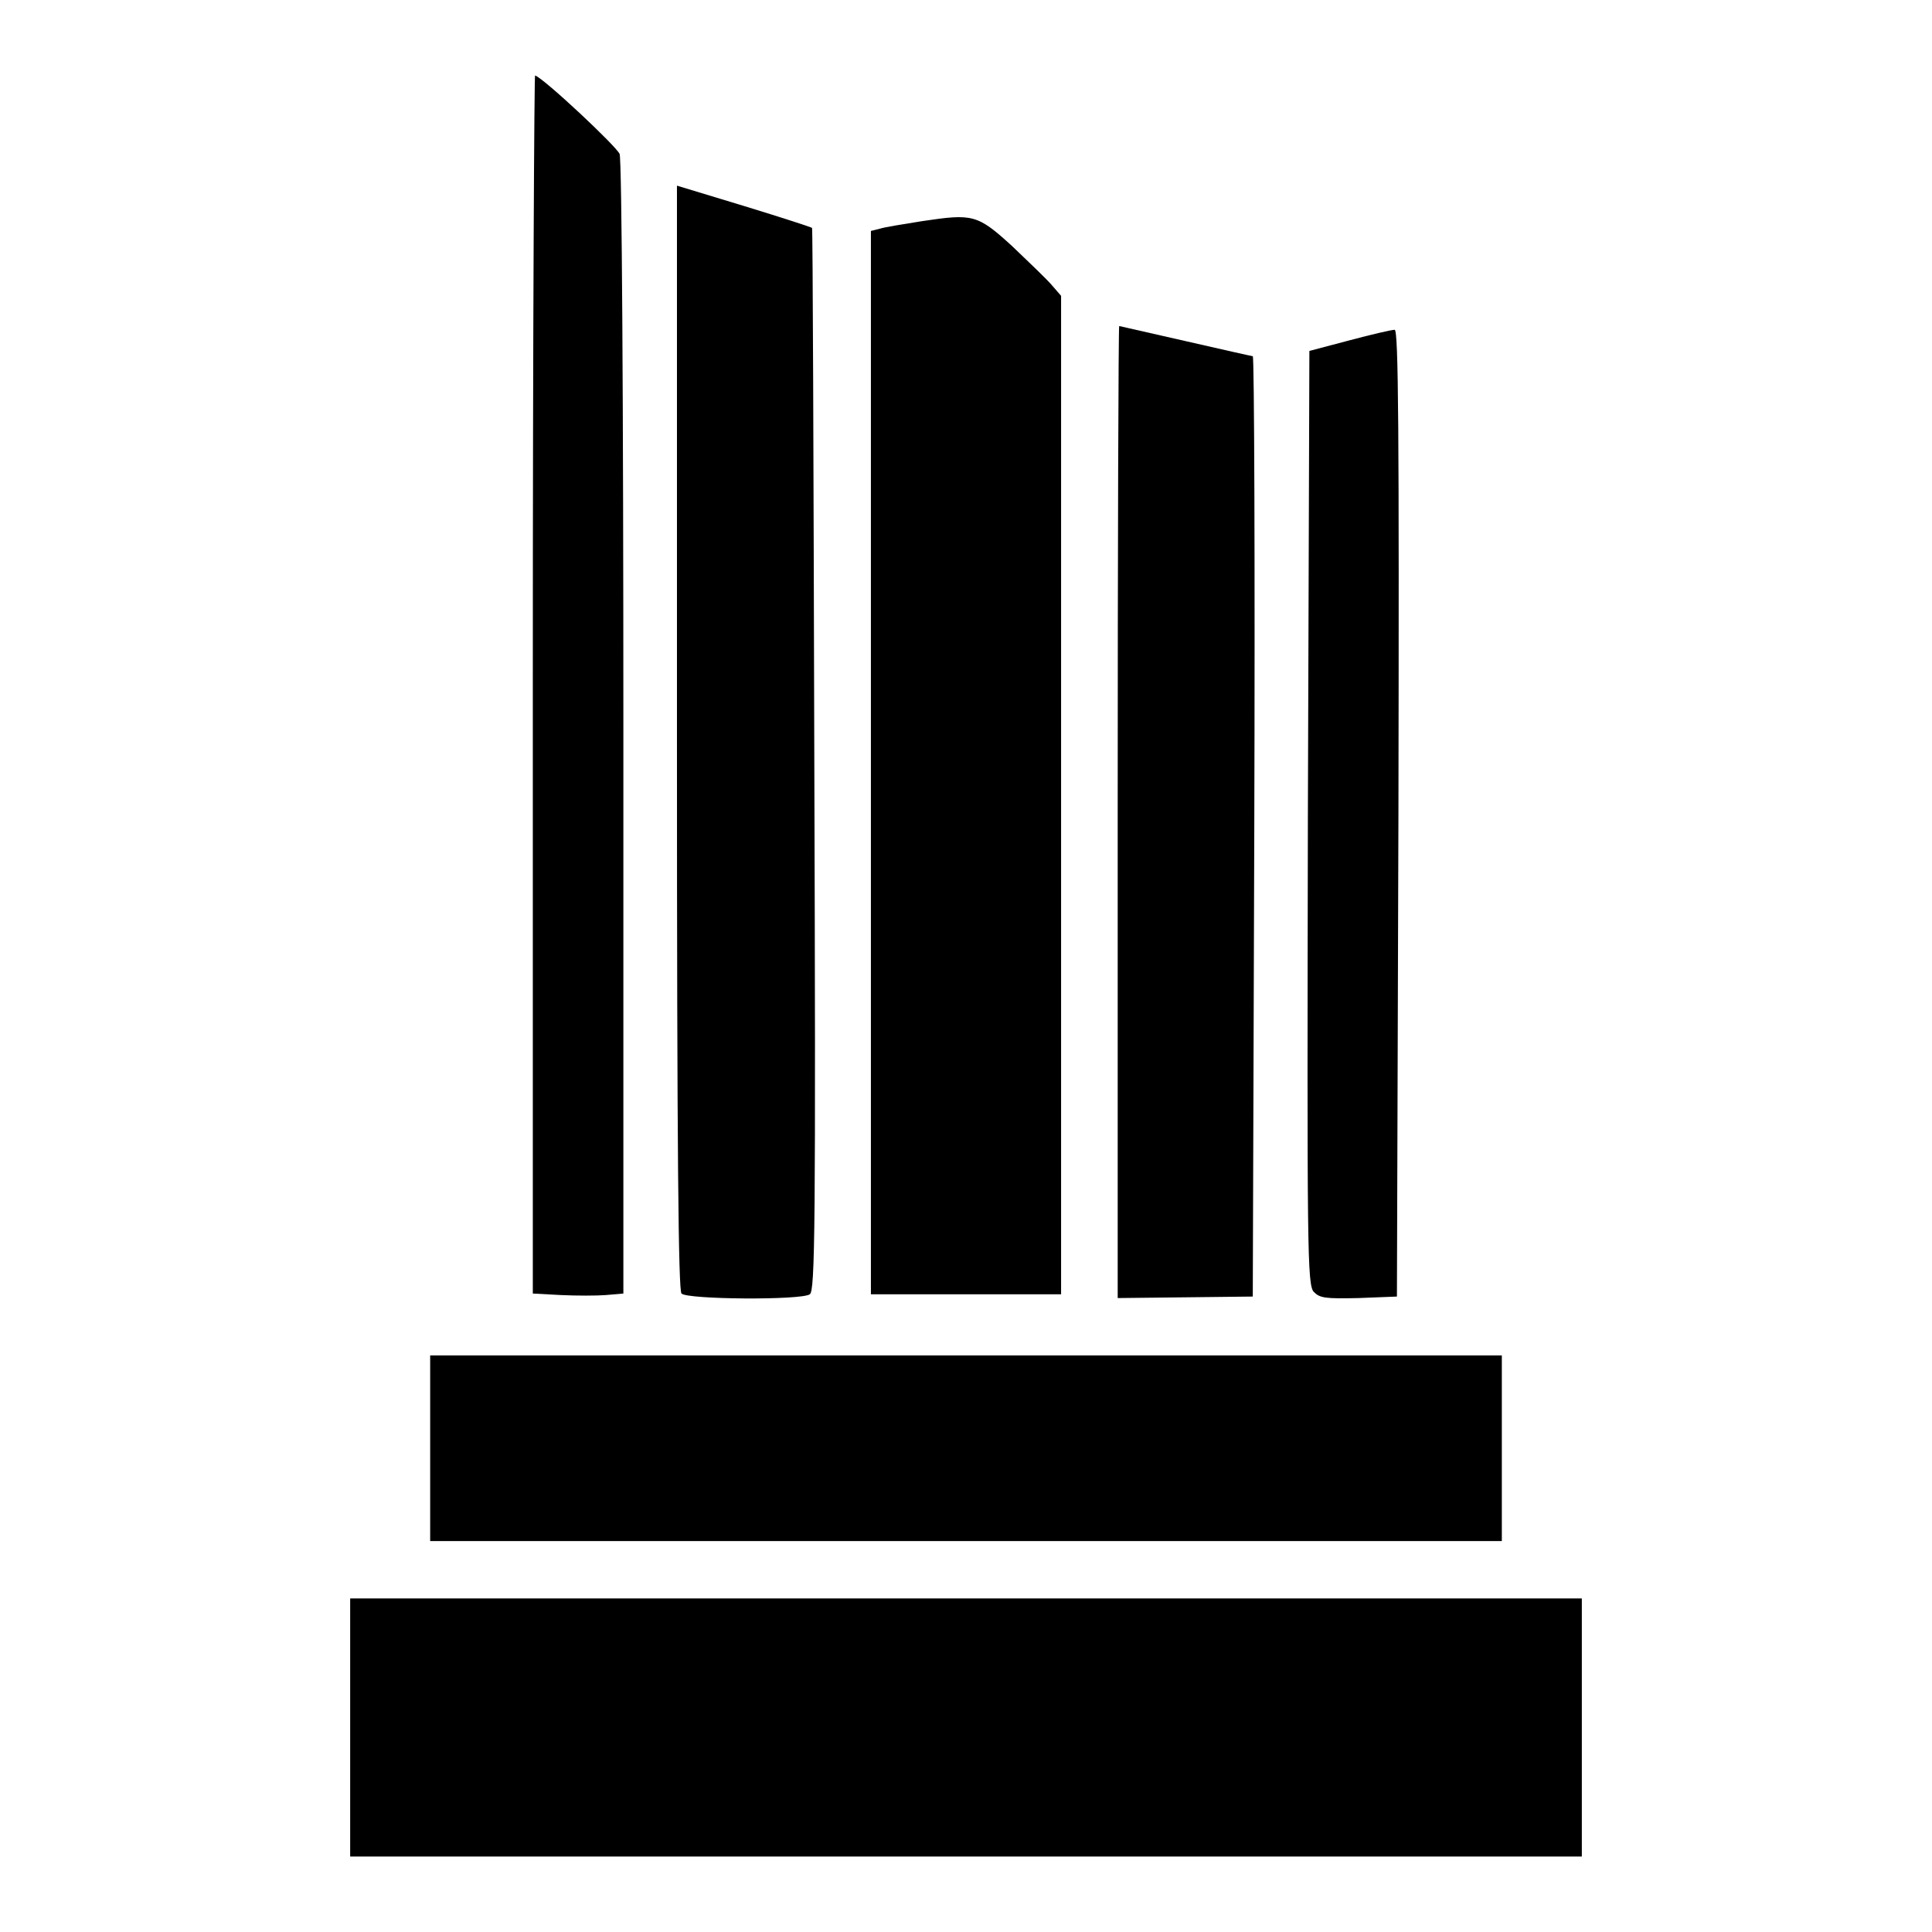 <?xml version="1.0" encoding="utf-8"?>
<!-- Svg Vector Icons : http://www.onlinewebfonts.com/icon -->
<!DOCTYPE svg PUBLIC "-//W3C//DTD SVG 1.1//EN" "http://www.w3.org/Graphics/SVG/1.1/DTD/svg11.dtd">
<svg version="1.1" xmlns="http://www.w3.org/2000/svg" xmlns:xlink="http://www.w3.org/1999/xlink" x="0px" y="0px" viewBox="0 0 256 256" enable-background="new 0 0 256 256" xml:space="preserve">
<g><g><g><path fill="#000000" d="M70.6,90.6v80.8l3.7,0.2c2.1,0.1,4.8,0.1,6,0l2.3-0.2V96.5c0-42.6-0.2-75.5-0.5-76.1c-0.4-1-10-10-11.2-10.4C70.8,9.9,70.6,41.2,70.6,90.6z"/><path fill="#000000" d="M89.7,97.7c0,56.2,0.2,73.2,0.6,73.7c0.8,0.8,15.9,0.9,17,0.1c0.7-0.4,0.8-8.7,0.6-70.8c-0.1-38.7-0.2-70.4-0.3-70.5c-0.1-0.1-4.1-1.4-9-2.9l-8.9-2.7L89.7,97.7L89.7,97.7z"/><path fill="#000000" d="M122.2,29.3c-2.5,0.4-5,0.8-5.6,1l-1.2,0.3V101v70.5H128h12.6v-66.2V39.2l-1.3-1.5c-0.7-0.8-3.1-3.1-5.2-5.1C129.5,28.4,128.9,28.3,122.2,29.3z"/><path fill="#000000" d="M148.1,107.6V172l9-0.1l8.9-0.1l0.2-62.3c0.1-34.2,0-62.3-0.2-62.3c-0.1,0-4.1-0.9-8.9-2c-4.8-1.1-8.8-2-8.8-2C148.2,43.1,148.1,72.1,148.1,107.6z"/><path fill="#000000" d="M178.8,45.1l-5.3,1.4l-0.2,61.9c-0.1,57.4-0.1,61.9,0.8,62.8c0.8,0.8,1.5,0.9,5.9,0.8l5.1-0.2l0.2-64.1c0.1-51.1,0-64-0.5-64C184.4,43.7,181.8,44.3,178.8,45.1z"/><path fill="#000000" d="M57,191.9v12.3h71h71v-12.3v-12.3h-71H57V191.9z"/><path fill="#000000" d="M46.4,228.9V246H128h81.6v-17.1v-17.1H128H46.4V228.9z"/></g></g></g>
</svg>